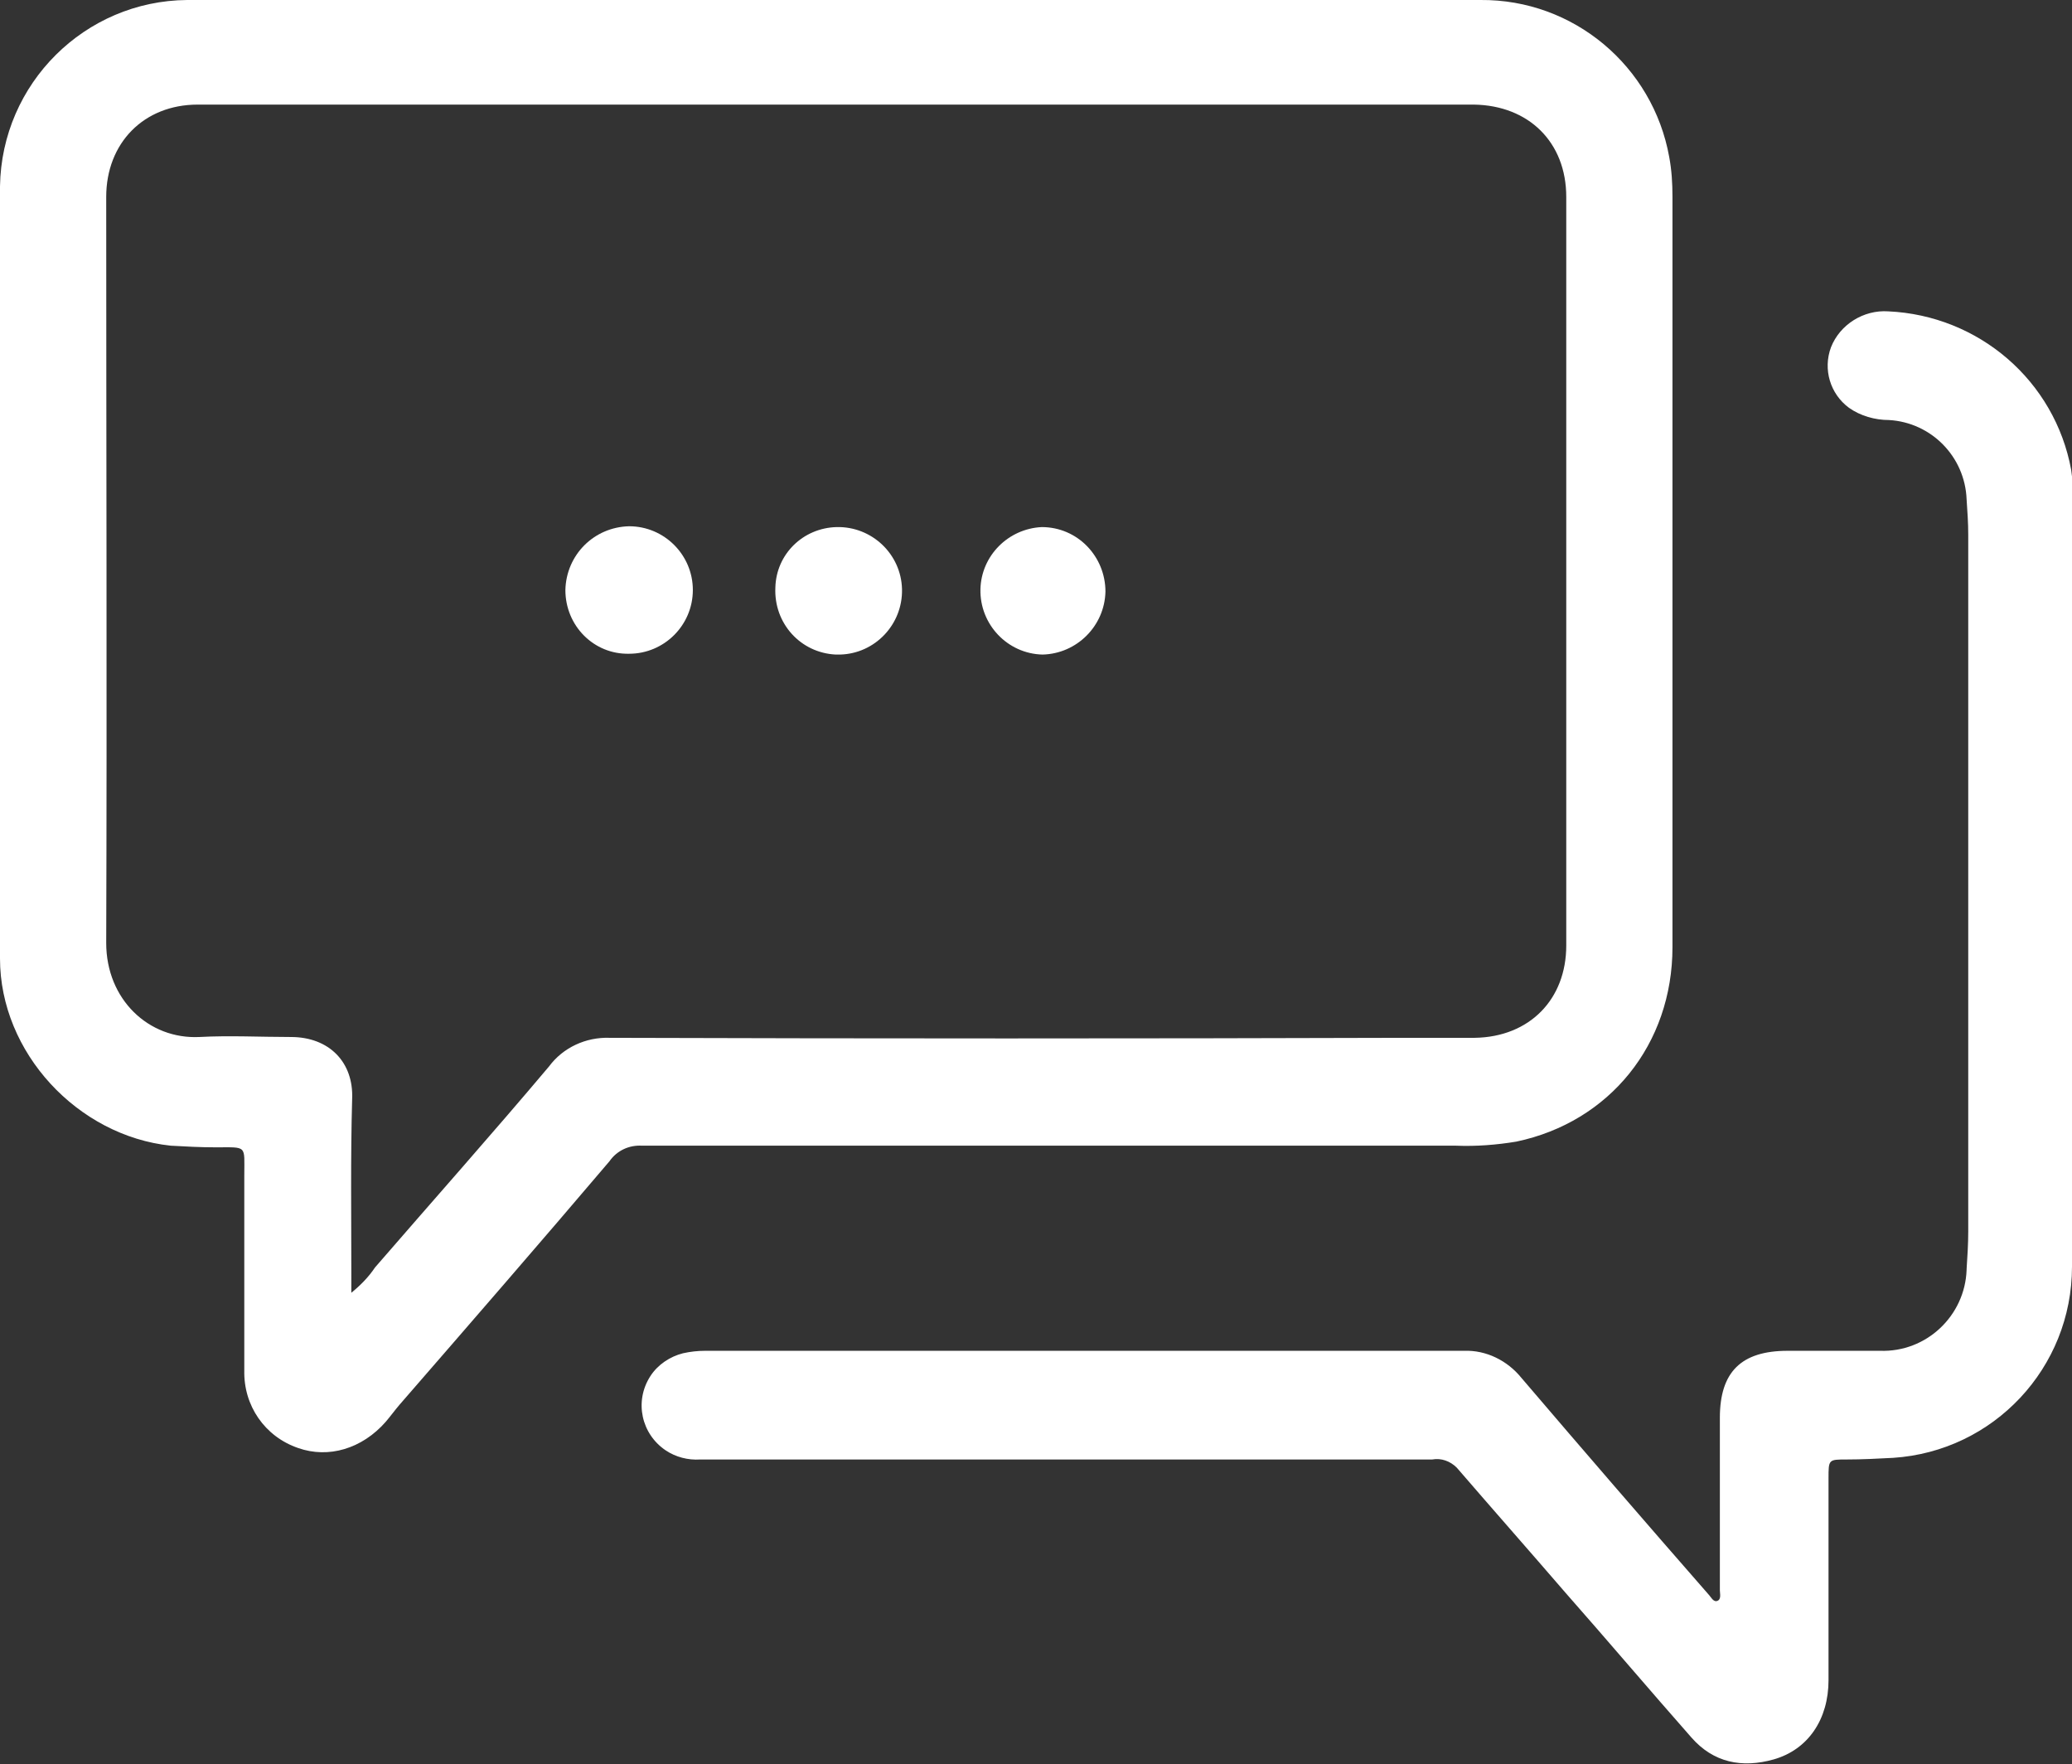 <?xml version="1.0" encoding="utf-8"?>
<!-- Generator: Adobe Illustrator 24.1.0, SVG Export Plug-In . SVG Version: 6.00 Build 0)  -->
<svg version="1.1" id="Layer_1" xmlns="http://www.w3.org/2000/svg" xmlns:xlink="http://www.w3.org/1999/xlink" x="0px" y="0px"
	 viewBox="0 0 253.6 215.9" style="enable-background:new 0 0 253.6 215.9;" xml:space="preserve">
<rect x="0" y="0" width="253.6" height="215.9" fill="#333333" stroke="none"/>
<style type="text/css">
	.st0{fill:#FFFFFF;}
</style>
<g id="Layer_2_1_">
	<g id="Layer_1-2">
		<g id="seb4or.tif">
			<path class="st0" d="M102.4,0h78.8c11.4-0.1,21.1,8.1,23.1,19.2c0.3,1.6,0.4,3.2,0.4,4.9c0,30.6,0,61.2,0,91.8
				c0,11.9-7.7,21.4-19.1,23.8c-2.4,0.4-4.9,0.6-7.4,0.5c-33.2,0-66.4,0-99.6,0c-1.6-0.1-3.1,0.6-4,1.9c-8.5,10-17.1,19.9-25.7,29.8
				c-0.6,0.7-1.1,1.4-1.7,2.1c-2.9,3.3-7,4.5-10.7,3.2c-4.1-1.4-6.7-5.2-6.6-9.5c0-8,0-16,0-23.9c0-3.7,0.4-3.4-3.5-3.4
				c-1.9,0-3.7-0.1-5.5-0.2C9.5,139,0,128.8,0,117.3c0-31.5,0-63,0-94.5C0.2,10.2,10.4,0.1,22.9,0C49.4,0,75.9,0,102.4,0z M43,158.2
				c1.1-0.9,2.1-1.9,2.9-3.1c7.1-8.2,14.3-16.3,21.3-24.6c1.7-2.3,4.5-3.6,7.4-3.5c32.4,0.1,64.8,0.1,97.2,0c2.9,0,5.8,0,8.7,0
				c6.7-0.1,11.2-4.7,11.2-11.3c0-30.5,0-61.1,0-91.6c0-6.7-4.6-11.2-11.3-11.3H24.2c-6.6,0-11.2,4.7-11.2,11.3
				c0,30.4,0.1,60.9,0,91.3c0,6.9,5.2,11.8,11.4,11.5c3.7-0.2,7.5,0,11.2,0c4.7,0,7.7,3.1,7.5,7.6c-0.2,7.2-0.1,14.4-0.1,21.5
				C43,156,43,158.2,43,158.2z"/>
			<path class="st0" d="M253.6,108.4c0,15.5,0,31.1,0,46.6c0,12.4-9.6,22.6-21.9,23.4c-1.9,0.1-3.8,0.2-5.7,0.2
				c-2.2,0-2.2,0-2.2,2.3c0,8.2,0,16.5,0,24.7c0,4.8-2.5,8.5-6.7,9.7c-3.9,1.1-7.4,0.4-10.1-2.7c-5.2-5.9-10.2-11.8-15.4-17.7
				c-4.4-5.1-8.9-10.2-13.3-15.3c-0.8-0.8-1.9-1.2-3-1H85.7c-1.5,0.1-3-0.3-4.2-1.1c-3-2-3.9-6-1.9-9.1c0.9-1.4,2.4-2.4,4-2.8
				c0.9-0.2,1.8-0.3,2.7-0.3c31,0,61.9,0,92.9,0c2.7-0.1,5.3,1.2,7,3.3c7.6,8.9,15.2,17.7,22.9,26.5c0.3,0.3,0.6,1,1.1,0.8
				s0.3-0.9,0.3-1.3c0-7,0-14.1,0-21.1c0-5.6,2.6-8.2,8.3-8.2c3.8,0,7.5,0,11.3,0c5.7,0.2,10.4-4.3,10.6-9.9c0,0,0,0,0-0.1
				c0.1-1.5,0.2-3.1,0.2-4.6V65.4c0-1.4-0.1-2.8-0.2-4.3c-0.2-5.2-4.3-9.4-9.5-9.7c-1.7,0-3.5-0.5-4.9-1.5c-2.3-1.7-3.2-4.7-2.2-7.4
				c1.1-2.8,4-4.6,7-4.4c11.1,0.5,20.4,8.5,22.4,19.4c0.2,1.4,0.3,2.8,0.3,4.3L253.6,108.4z"/>
			<path class="st0" d="M102.4,64.5c4.3-0.1,7.9,3.3,8,7.6s-3.3,7.9-7.6,8c-0.2,0-0.3,0-0.5,0c-4.3-0.2-7.6-3.8-7.4-8.2
				C95,67.8,98.3,64.6,102.4,64.5z"/>
			<path class="st0" d="M69.2,72.2c0.1-4.3,3.5-7.7,7.8-7.8c4.3,0,7.8,3.5,7.8,7.8S81.3,80,77,80C72.7,80.1,69.2,76.6,69.2,72.2
				C69.2,72.3,69.2,72.2,69.2,72.2L69.2,72.2z"/>
			<path class="st0" d="M135.3,72.4c-0.1,4.2-3.5,7.6-7.7,7.7c-4.3-0.1-7.7-3.7-7.6-8c0.1-4.1,3.4-7.4,7.5-7.6
				C131.9,64.5,135.3,68.1,135.3,72.4z"/>
		</g>
	</g>
</g>
</svg>

